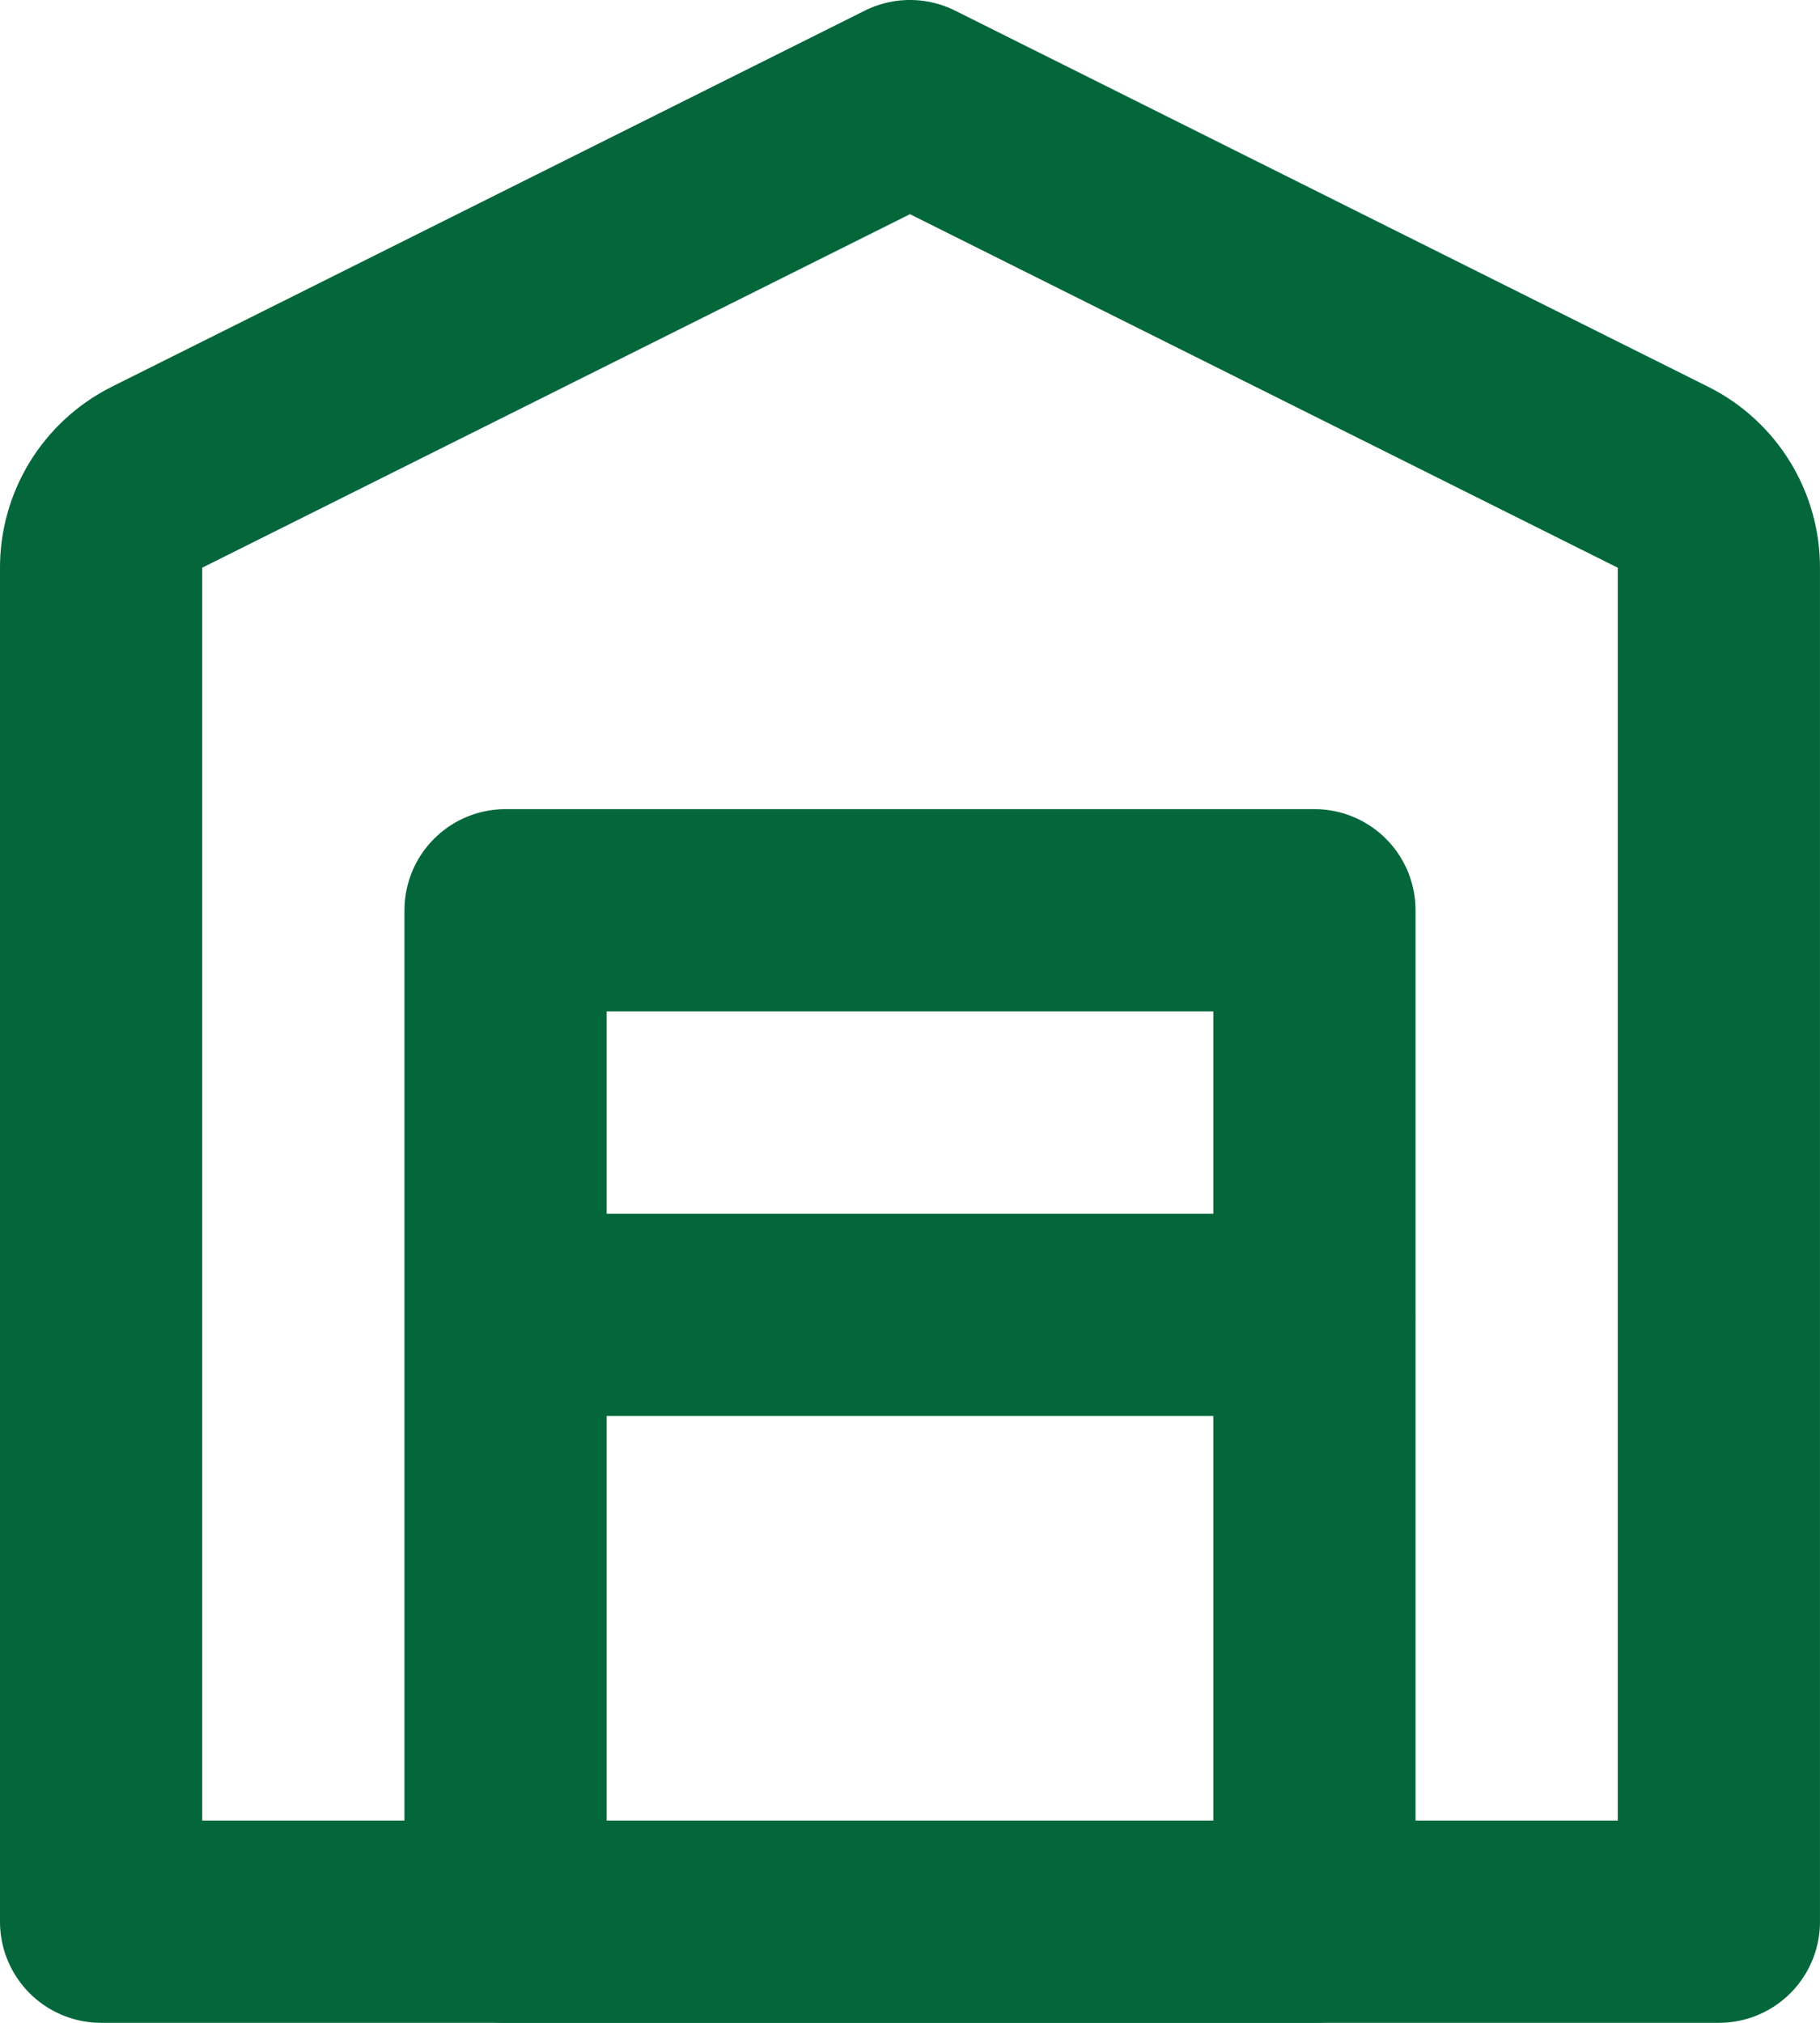 <?xml version="1.0" encoding="UTF-8"?>
<svg id="garage" xmlns="http://www.w3.org/2000/svg" viewBox="0 0 600 666.67">
  <defs>
    <style>
      .cls-1 {
        fill: none;
        stroke: #04673c;
        stroke-linecap: round;
        stroke-linejoin: round;
        stroke-width: 66.67px;
      }
    </style>
  </defs>
  <path id="secondary" class="cls-1" d="M433.33,633.33v-333.33H166.67v333.33h266.67ZM433.33,433.33v-133.33H166.67v133.33h266.67Z"/>
  <path id="primary" class="cls-1" d="M548.33,157.33c11.32,5.7,18.42,17.33,18.33,30v446H33.33V187.33c-.09-12.67,7.02-24.3,18.33-30l248.33-124,248.33,124Z"/>
</svg>